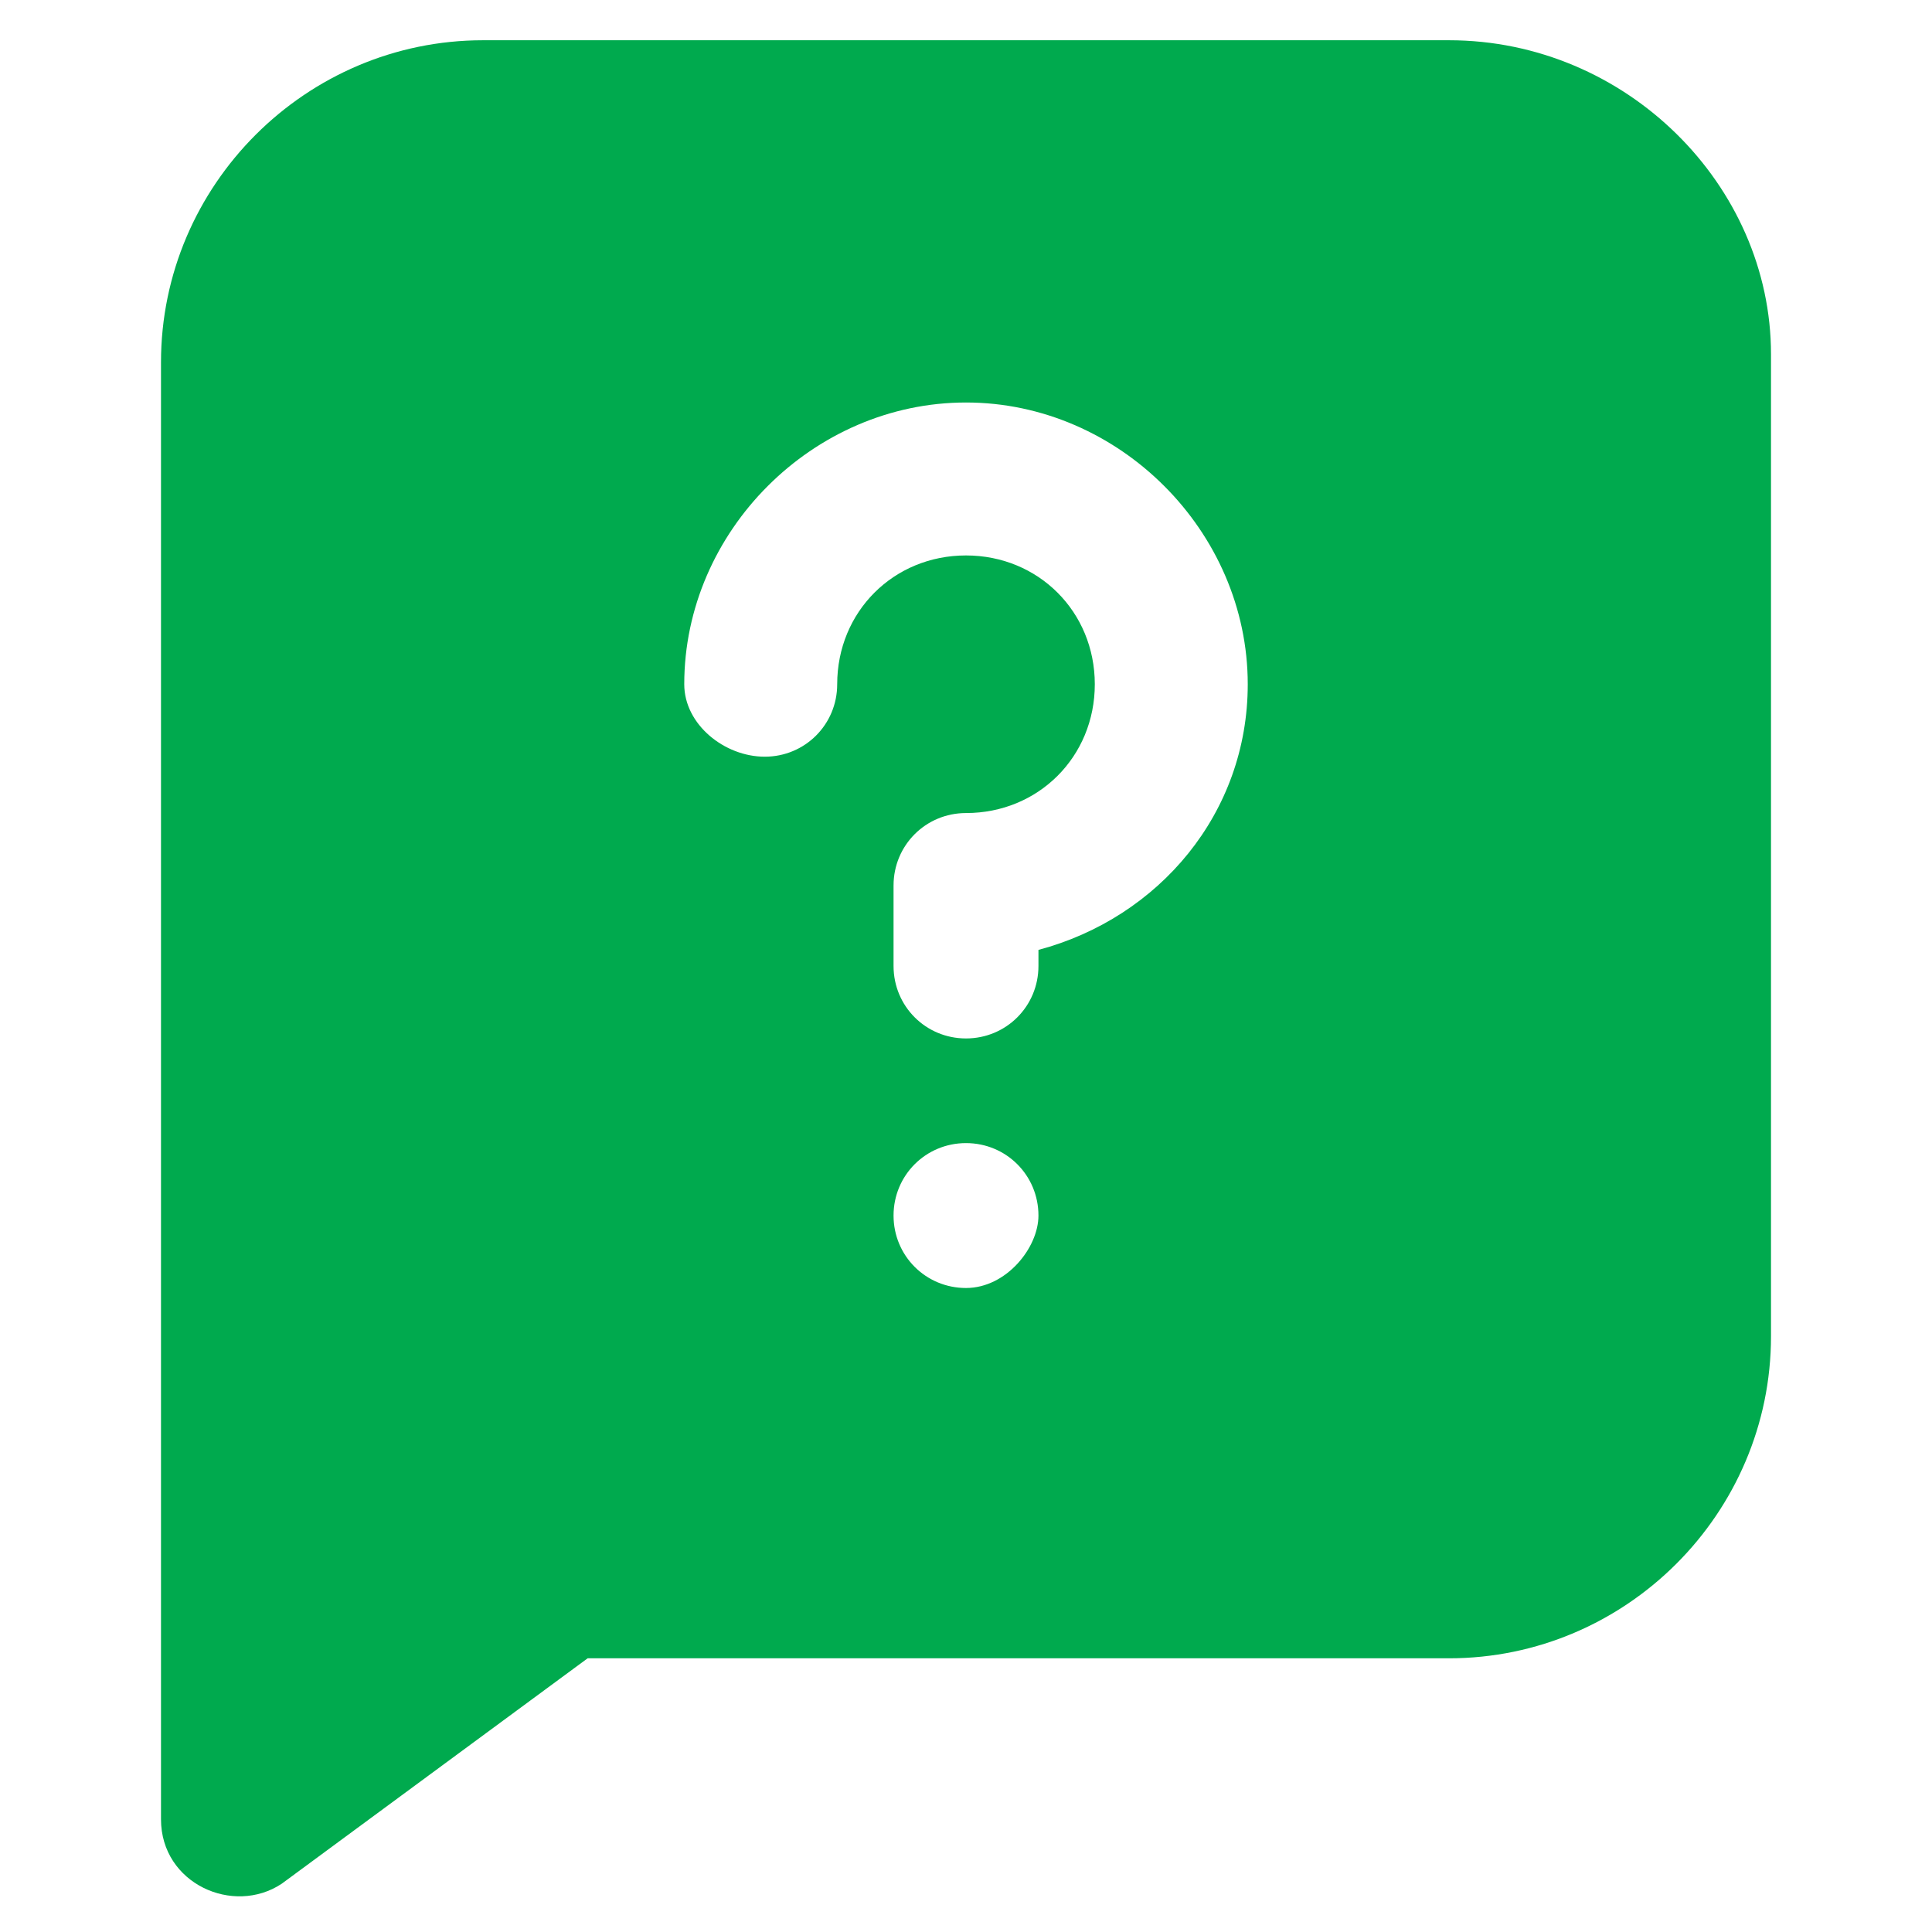 <?xml version="1.0" encoding="utf-8"?>
<!-- Generator: Adobe Illustrator 25.2.1, SVG Export Plug-In . SVG Version: 6.00 Build 0)  -->
<!DOCTYPE svg PUBLIC "-//W3C//DTD SVG 1.1//EN" "http://www.w3.org/Graphics/SVG/1.1/DTD/svg11.dtd">
<svg width="24px" height="24px" version="1.1" id="Layer_1" xmlns:x="http://ns.adobe.com/Extensibility/1.0/" xmlns:i="http://ns.adobe.com/AdobeIllustrator/10.0/" xmlns:graph="http://ns.adobe.com/Graphs/1.0/"
	 xmlns="http://www.w3.org/2000/svg" xmlns:xlink="http://www.w3.org/1999/xlink" x="0px" y="0px" viewBox="0 0 24 24"
	 enable-background="new 0 0 24 24" xml:space="preserve">
<path fill="#00AA4E" d="M18,0.5H6c-2.2,0-4,1.8-4,4v18.1c0,0.8,0.9,1.2,1.5,0.8l3.8-2.8H18c2.2,0,4-1.8,4-4V4.4
	C22,2.3,20.2,0.5,18,0.5z M12,16c-0.5,0-0.9-0.4-0.9-0.9c0-0.5,0.4-0.9,0.9-0.9c0.5,0,0.9,0.4,0.9,0.9C12.9,15.5,12.5,16,12,16z
	 M12.9,11.8V12c0,0.5-0.4,0.9-0.9,0.9c-0.5,0-0.9-0.4-0.9-0.9v-1c0-0.5,0.4-0.9,0.9-0.9c0.9,0,1.6-0.7,1.6-1.6
	c0-0.9-0.7-1.6-1.6-1.6c-0.9,0-1.6,0.7-1.6,1.6c0,0.5-0.4,0.9-0.9,0.9C9,9.4,8.5,9,8.5,8.5v0C8.5,6.6,10.1,5,12,5
	c1.9,0,3.5,1.6,3.5,3.5C15.5,10.1,14.4,11.4,12.9,11.8z"/>
</svg>
